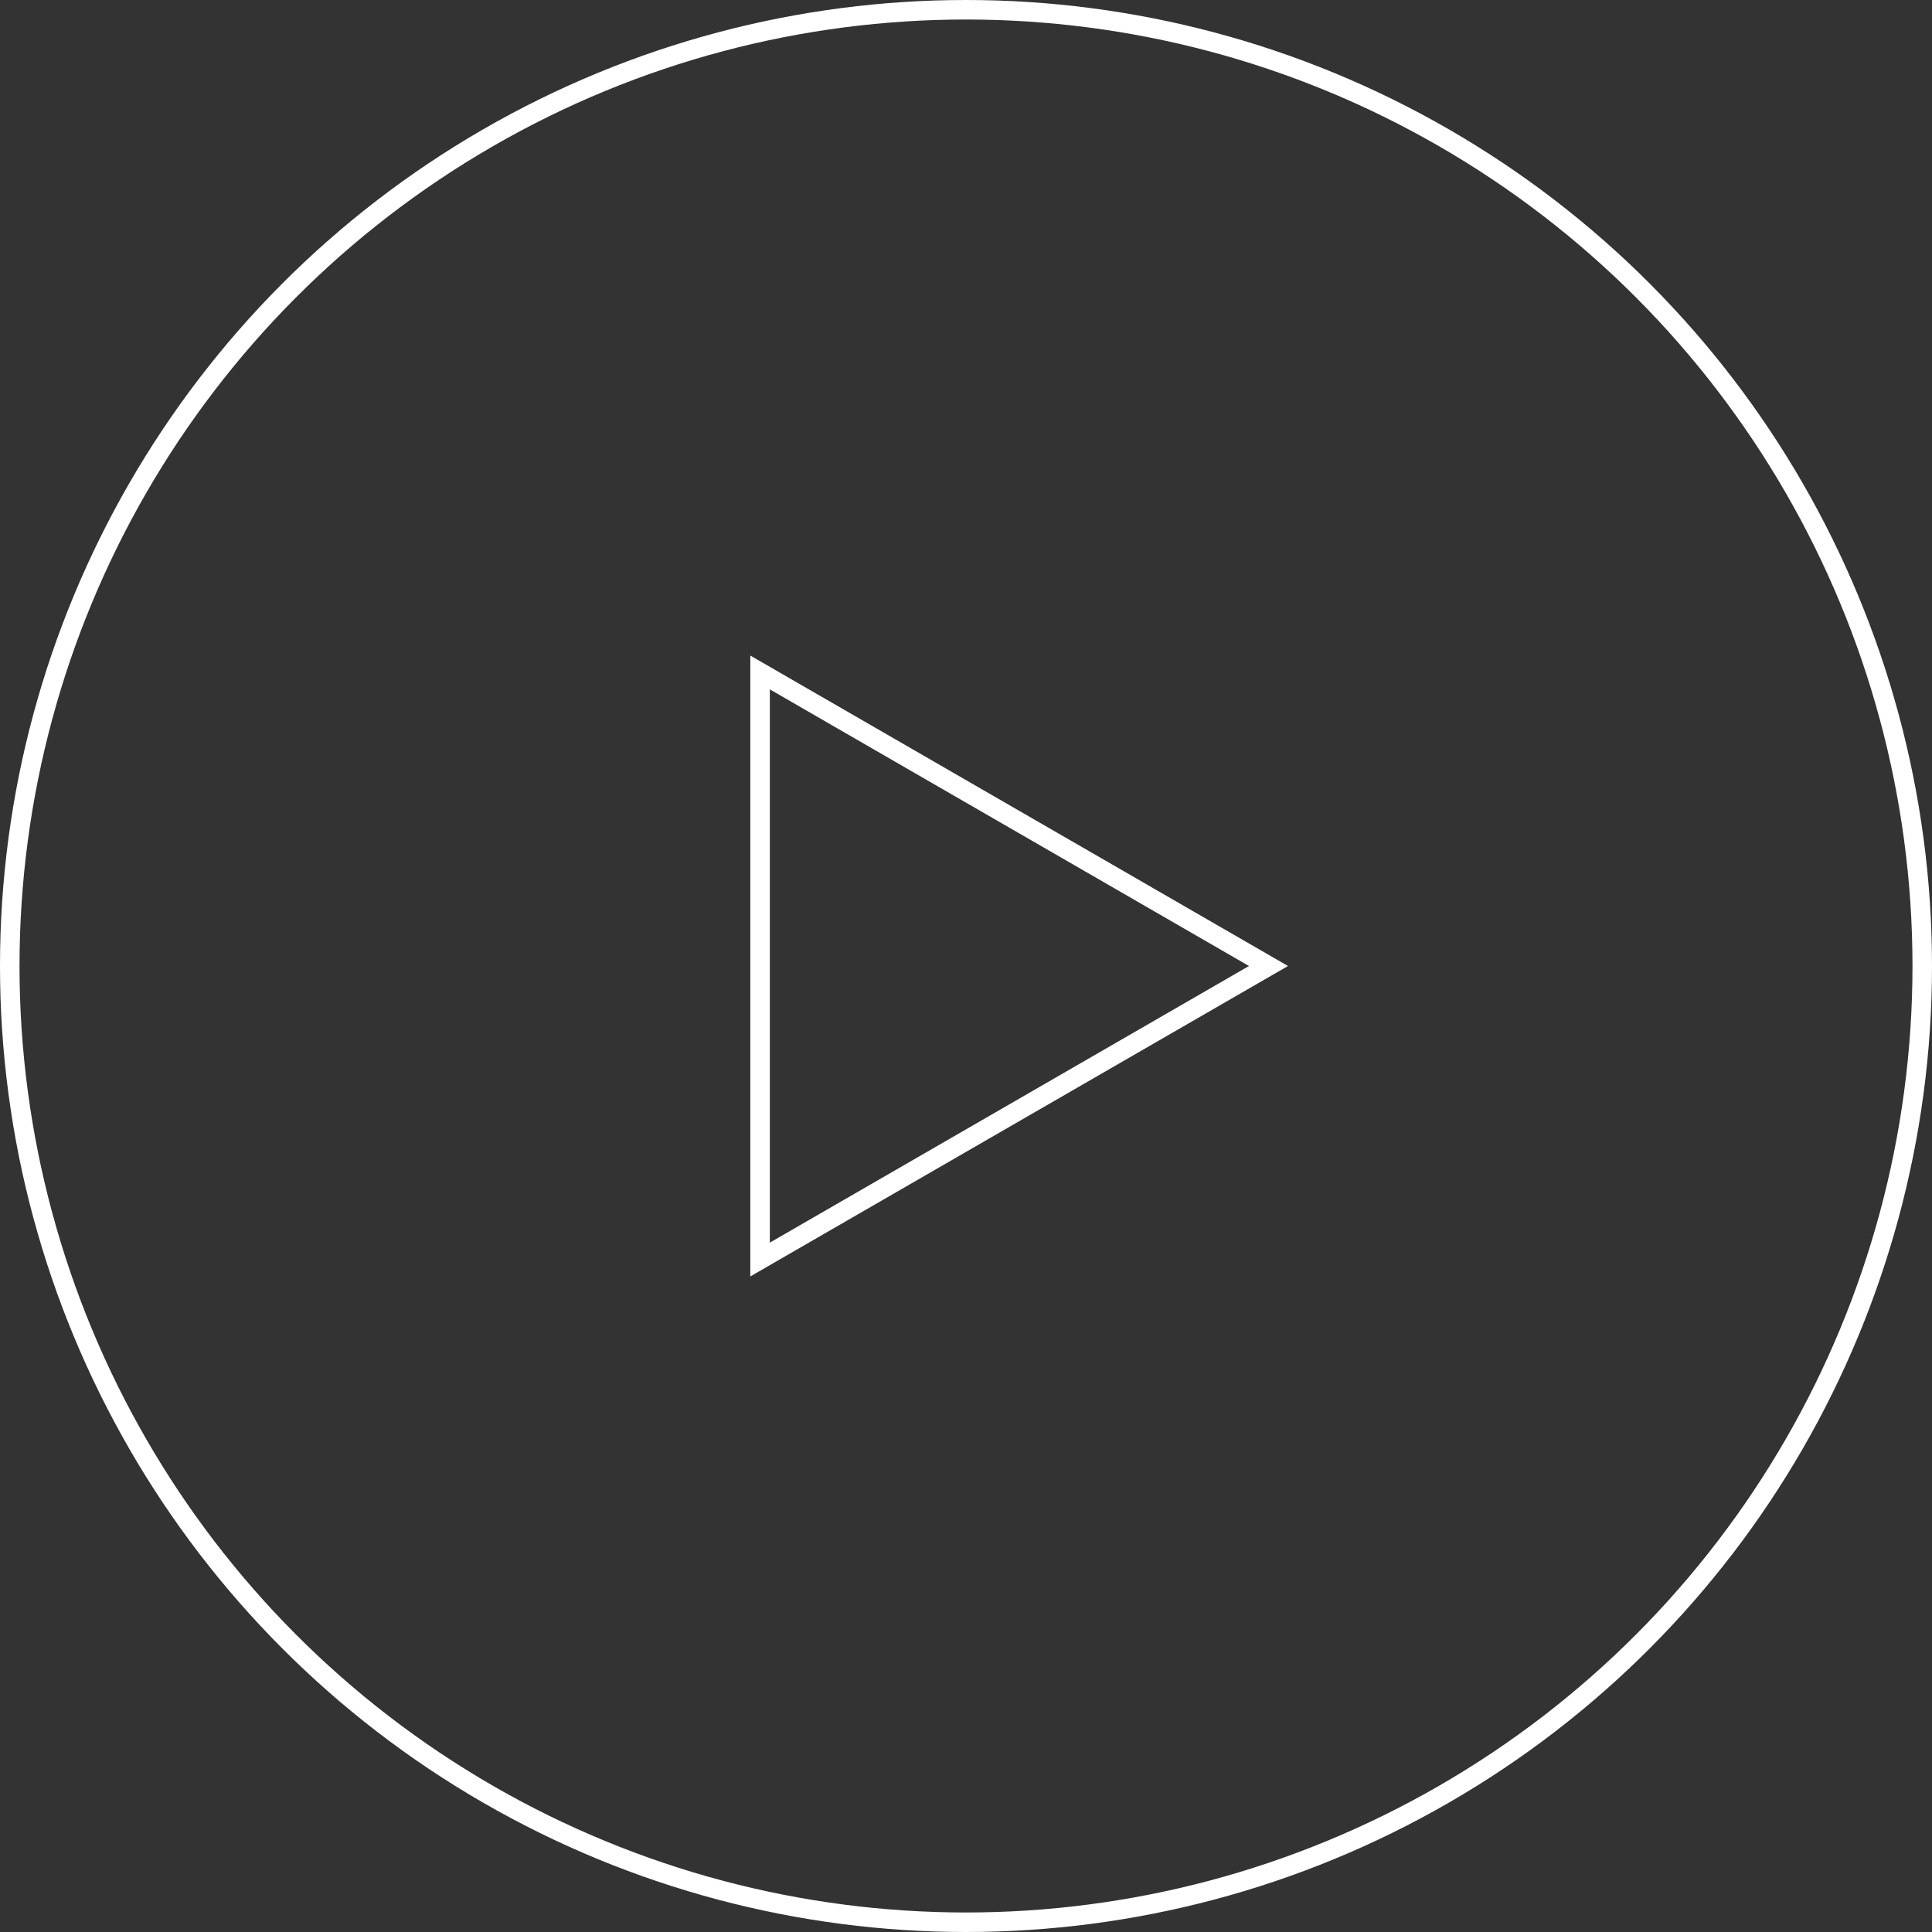 <svg width="99" height="99" viewBox="0 0 99 99" fill="none" xmlns="http://www.w3.org/2000/svg"><rect x="0" y="0" width="99" height="99" fill="#333333" stroke="none"/><circle cx="49.5" cy="49.5" r="49" stroke="#fff"/><path d="M38.948 34.459L65 49.5 38.948 64.541V34.46z" stroke="#fff"/></svg>